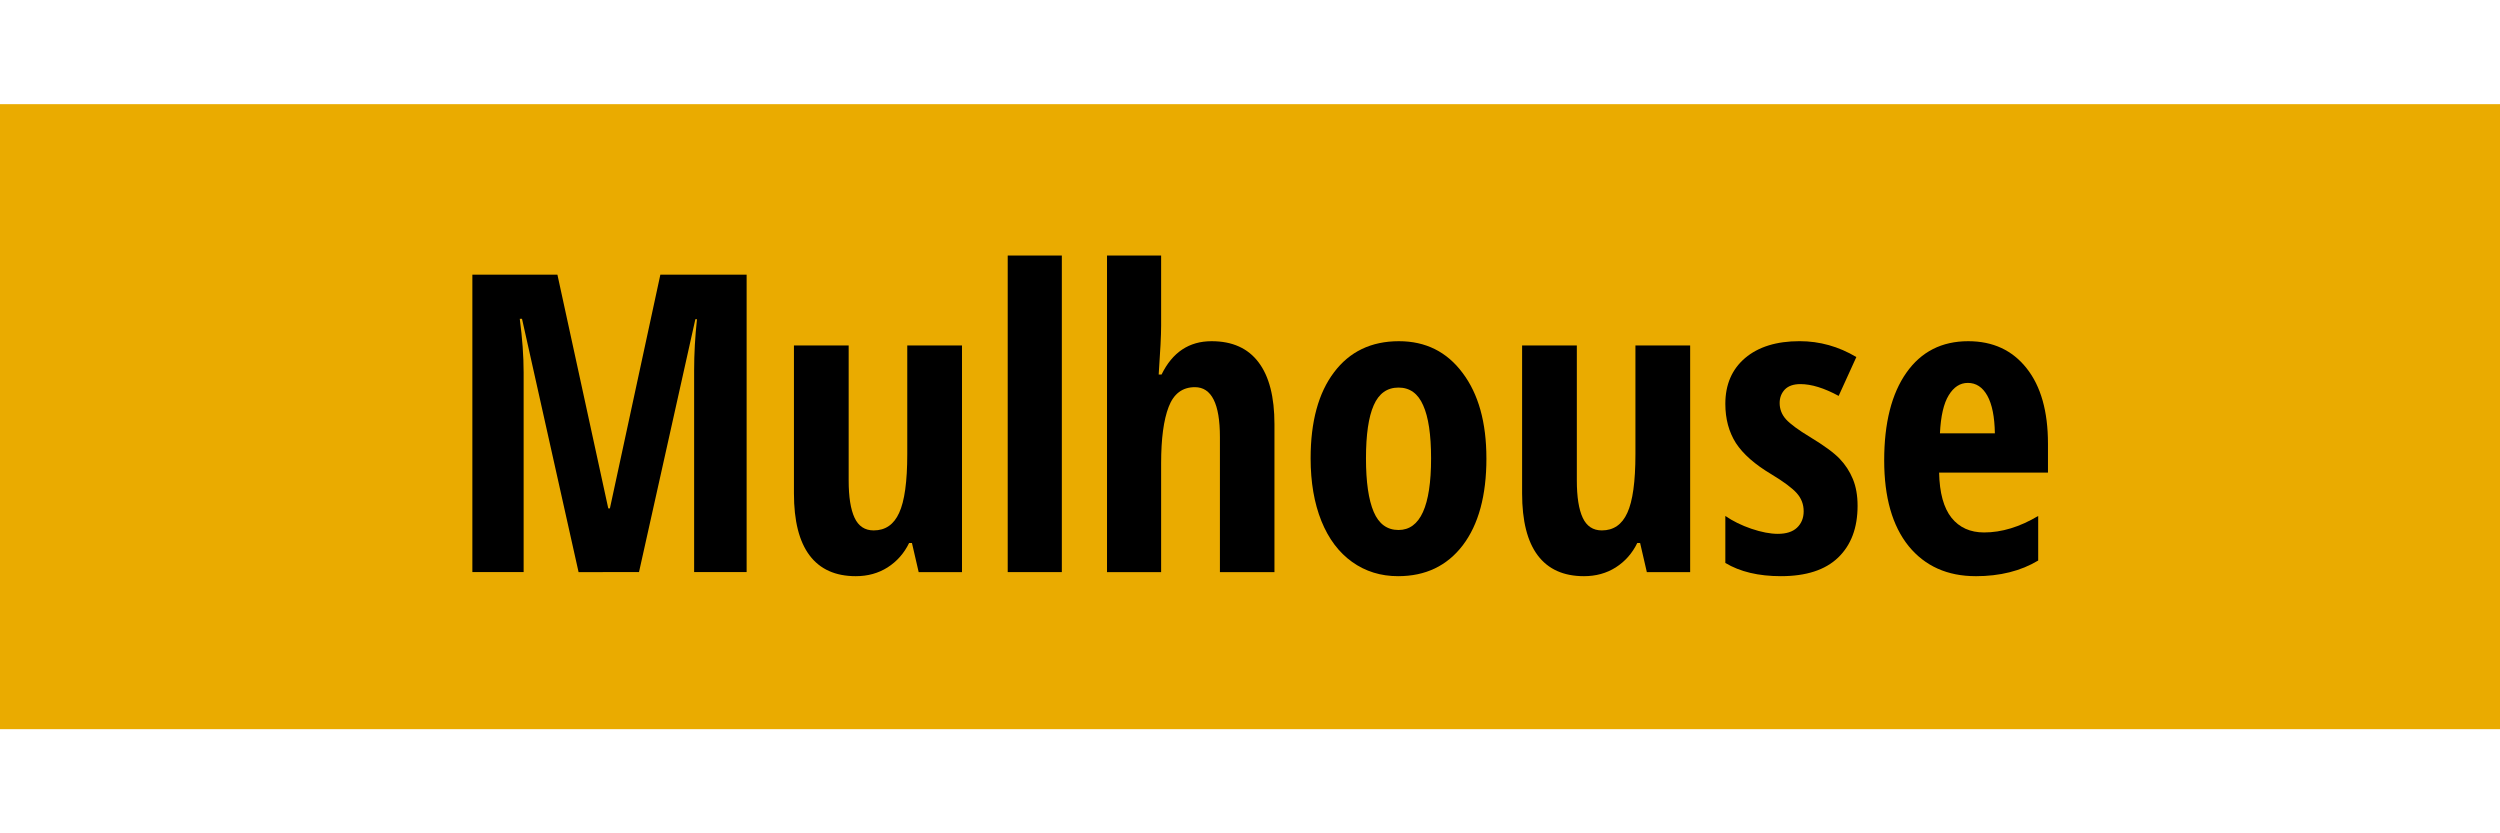 <?xml version="1.0" encoding="UTF-8"?>
<svg enable-background="new 0 0 300 100" version="1.1" viewBox="0 0 300 100" xml:space="preserve" xmlns="http://www.w3.org/2000/svg">
   inkscape:current-layer="svg3176" />
  <g fill-rule="evenodd">
    <rect y="12.5" width="300" height="75" fill="#eaab00"/>
    <g stroke-width=".524px" aria-label="Mulhouse"><path d="m69.428 68.652-6.787-30.396h-0.269q0.464 3.516 0.464 6.445v23.95h-6.152v-35.693h10.205l6.104 28.052h0.195l6.055-28.052h10.352v35.693h-6.299v-24.194q0-3.003 0.342-6.152h-0.195l-6.763 30.347z"/><path d="m110.24 68.652-0.806-3.491h-0.342q-0.903 1.855-2.588 2.93-1.66 1.05-3.809 1.05-3.662 0-5.542-2.49-1.88-2.49-1.88-7.446v-17.749h6.567v16.187q0 2.978 0.708 4.492t2.295 1.514q2.1 0 3.052-2.1 0.977-2.1 0.977-7.056v-13.037h6.567v27.197z"/><path d="m127.42 68.652h-6.494v-37.988h6.494z"/><path d="m146.39 68.652v-16.211q0-5.981-3.003-5.981-2.246 0-3.149 2.368-0.903 2.344-0.903 6.763v13.062h-6.494v-37.988h6.494v8.447q0 1.636-0.293 5.835h0.342q1.953-4.004 6.006-4.004 3.735 0 5.64 2.539 1.904 2.515 1.904 7.422v17.749z"/><path d="m178.37 55.005q0 6.689-2.832 10.425-2.832 3.711-7.764 3.711-3.125 0-5.518-1.709-2.393-1.709-3.687-4.907-1.294-3.223-1.294-7.519 0-6.616 2.808-10.327 2.808-3.735 7.788-3.735 4.81 0 7.642 3.809 2.856 3.784 2.856 10.254zm-14.453 0q0 4.248 0.928 6.421 0.928 2.173 2.978 2.173 3.906 0 3.906-8.594 0-4.272-0.952-6.372-0.928-2.124-2.954-2.124-2.051 0-2.978 2.124-0.928 2.1-0.928 6.372z"/><path d="m197.62 68.652-0.806-3.491h-0.342q-0.903 1.855-2.588 2.93-1.66 1.05-3.809 1.05-3.662 0-5.542-2.49-1.88-2.49-1.88-7.446v-17.749h6.567v16.187q0 2.978 0.708 4.492t2.295 1.514q2.1 0 3.052-2.1 0.977-2.1 0.977-7.056v-13.037h6.567v27.197z"/><path d="m222.91 60.693q0 3.979-2.344 6.226-2.319 2.222-6.86 2.222-4.028 0-6.665-1.587v-5.64q1.343 0.928 3.125 1.538 1.807 0.61 3.174 0.61 1.514 0 2.295-0.732 0.806-0.757 0.806-1.978 0-1.245-0.83-2.173-0.83-0.928-3.052-2.271-2.954-1.758-4.248-3.735-1.27-2.002-1.27-4.712 0-3.467 2.368-5.493 2.393-2.026 6.543-2.026 3.613 0 6.811 1.904l-2.124 4.663q-2.612-1.416-4.59-1.416-1.245 0-1.88 0.659-0.61 0.659-0.61 1.611 0 1.099 0.757 1.953 0.781 0.854 2.881 2.124 2.539 1.538 3.564 2.612t1.587 2.441q0.562 1.367 0.562 3.198z"/><path d="m237.09 69.141q-5.103 0-8.057-3.613-2.93-3.638-2.93-10.278 0-6.738 2.661-10.522 2.661-3.784 7.422-3.784 4.443 0 7.007 3.247 2.563 3.223 2.563 9.058v3.467h-13.062q0.073 3.638 1.489 5.42 1.416 1.758 3.906 1.758 3.174 0 6.494-1.978v5.347q-3.125 1.88-7.495 1.88zm-0.952-23.193q-1.392 0-2.295 1.489-0.903 1.465-1.05 4.565h6.592q-0.049-2.978-0.903-4.517-0.855-1.538-2.344-1.538z"/></g>
  </g>
</svg>
